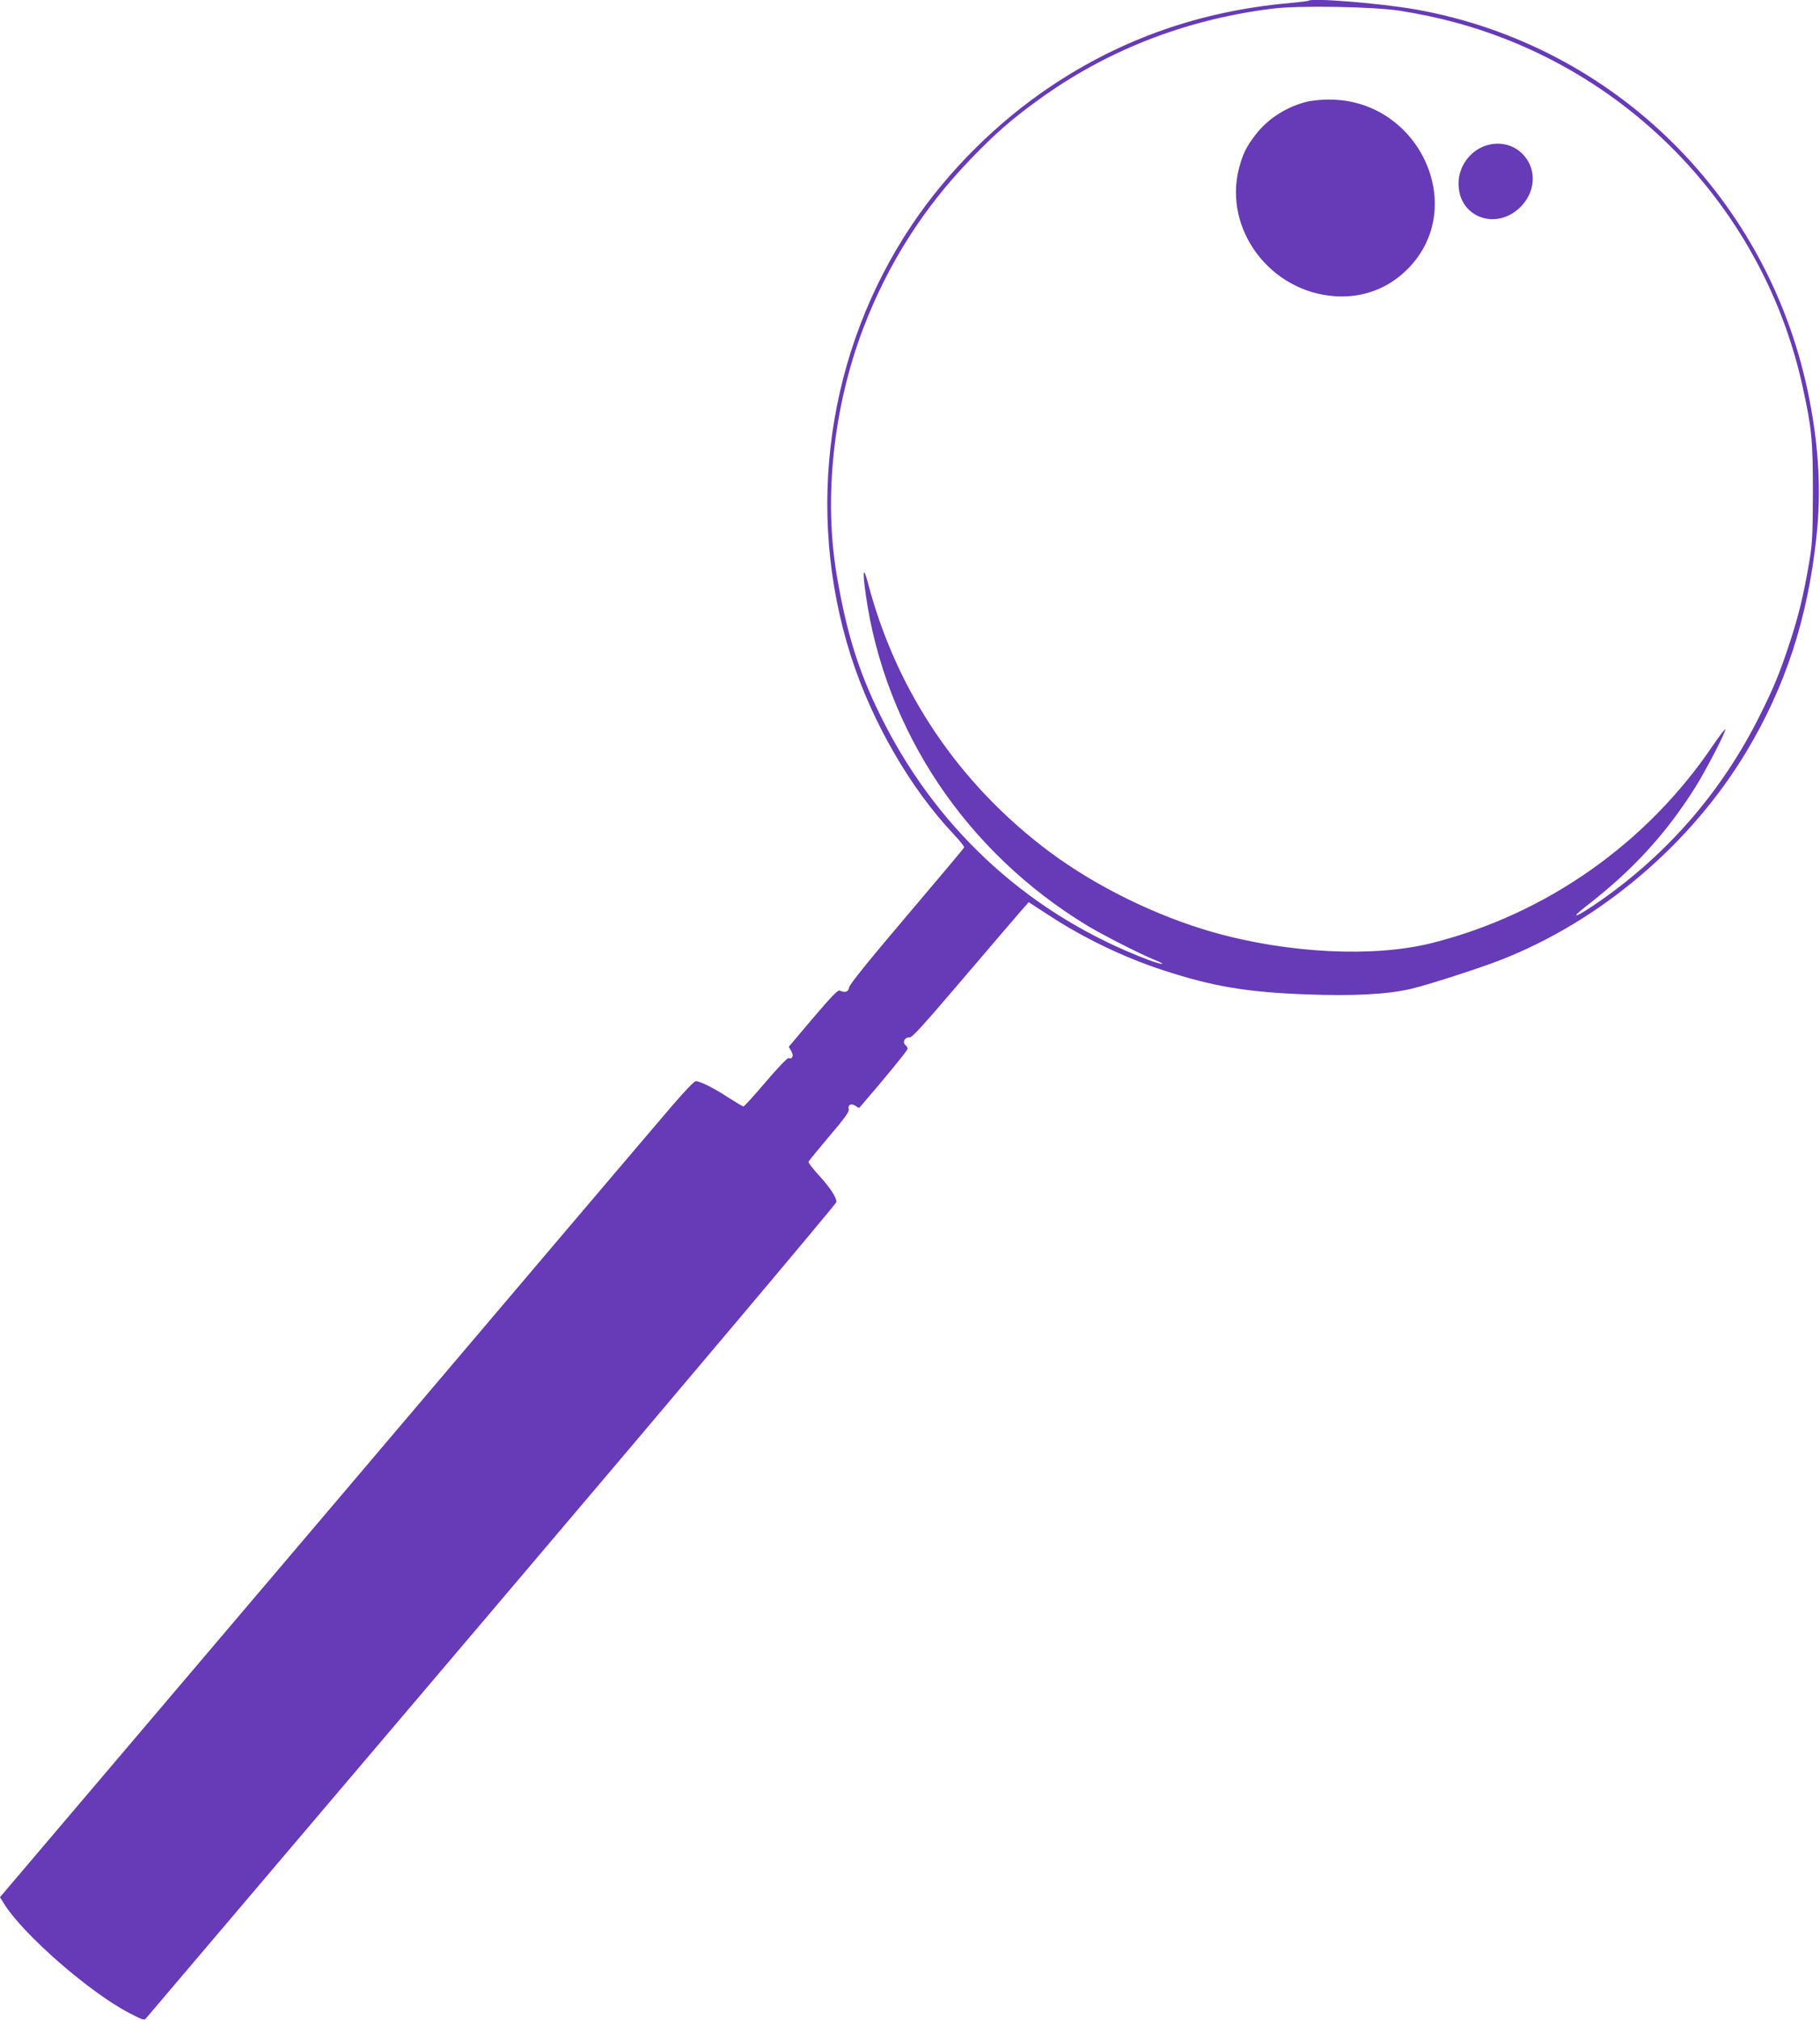 <?xml version="1.0" standalone="no"?>
<!DOCTYPE svg PUBLIC "-//W3C//DTD SVG 20010904//EN"
 "http://www.w3.org/TR/2001/REC-SVG-20010904/DTD/svg10.dtd">
<svg version="1.0" xmlns="http://www.w3.org/2000/svg"
 width="1153pt" height="1280pt" viewBox="0 0 1153 1280"
 preserveAspectRatio="xMidYMid meet">
<g transform="translate(0,1280) scale(0.1,-0.1)"
fill="#673ab7" stroke="none">
<path d="M8289 12795 c-3 -2 -59 -9 -125 -15 -555 -50 -1054 -224 -1504 -525
-341 -227 -653 -538 -880 -875 -539 -801 -683 -1814 -390 -2735 134 -419 376
-839 653 -1132 38 -40 67 -77 65 -82 -1 -5 -165 -200 -362 -432 -242 -285
-361 -433 -366 -453 -6 -31 -24 -38 -61 -22 -11 5 -55 -41 -169 -175 l-153
-181 16 -28 c17 -28 7 -53 -17 -44 -7 3 -72 -65 -145 -151 -72 -85 -136 -155
-141 -155 -5 0 -47 25 -94 55 -91 60 -181 105 -208 105 -10 0 -75 -68 -156
-163 -77 -89 -1054 -1240 -2171 -2557 -1118 -1317 -2044 -2407 -2057 -2422
l-24 -28 27 -44 c122 -194 543 -562 794 -691 90 -47 93 -47 108 -28 9 10 995
1172 2191 2581 1208 1423 2176 2573 2178 2585 4 28 -40 95 -119 180 -33 37
-59 71 -57 76 1 5 61 78 131 161 93 109 128 157 124 170 -8 30 15 42 42 24 12
-9 24 -14 25 -13 158 183 306 364 306 374 0 7 -7 18 -15 25 -20 17 -2 50 27
47 16 -2 88 78 337 370 174 204 339 397 367 429 l51 58 126 -82 c223 -146 479
-269 728 -350 313 -102 527 -138 899 -152 304 -12 520 0 670 35 116 28 425
128 565 182 634 248 1205 732 1559 1321 247 412 388 844 443 1357 31 279 17
559 -43 869 -244 1270 -1231 2250 -2494 2476 -222 39 -662 75 -681 55z m585
-64 c246 -40 446 -94 658 -176 959 -374 1667 -1200 1887 -2201 59 -268 66
-341 66 -674 -1 -269 -3 -321 -23 -440 -35 -207 -69 -347 -124 -513 -63 -192
-103 -288 -189 -460 -237 -476 -579 -873 -1012 -1175 -150 -105 -208 -126 -84
-30 289 223 503 457 687 750 69 111 190 343 190 366 0 8 -34 -37 -77 -99 -417
-620 -1055 -1070 -1778 -1253 -368 -94 -917 -67 -1391 68 -361 103 -741 290
-1034 508 -572 427 -971 1016 -1151 1703 -30 114 -36 81 -14 -74 123 -863 637
-1630 1402 -2095 98 -59 331 -178 426 -217 89 -36 51 -34 -45 2 -726 277
-1304 794 -1662 1489 -158 306 -240 562 -305 945 -83 491 -22 1062 166 1560
156 410 382 767 688 1083 148 153 251 244 415 363 435 318 935 514 1489 584
167 22 649 13 815 -14z"/>
<path d="M8262 12151 c-126 -36 -236 -110 -309 -206 -60 -79 -80 -122 -104
-212 -99 -388 200 -784 611 -810 175 -11 334 49 456 171 393 392 73 1080 -500
1075 -55 0 -116 -7 -154 -18z"/>
<path d="M9406 11875 c-97 -35 -166 -133 -166 -238 0 -222 255 -306 406 -134
86 98 86 235 -1 322 -61 62 -153 81 -239 50z"/>
</g>
</svg>
